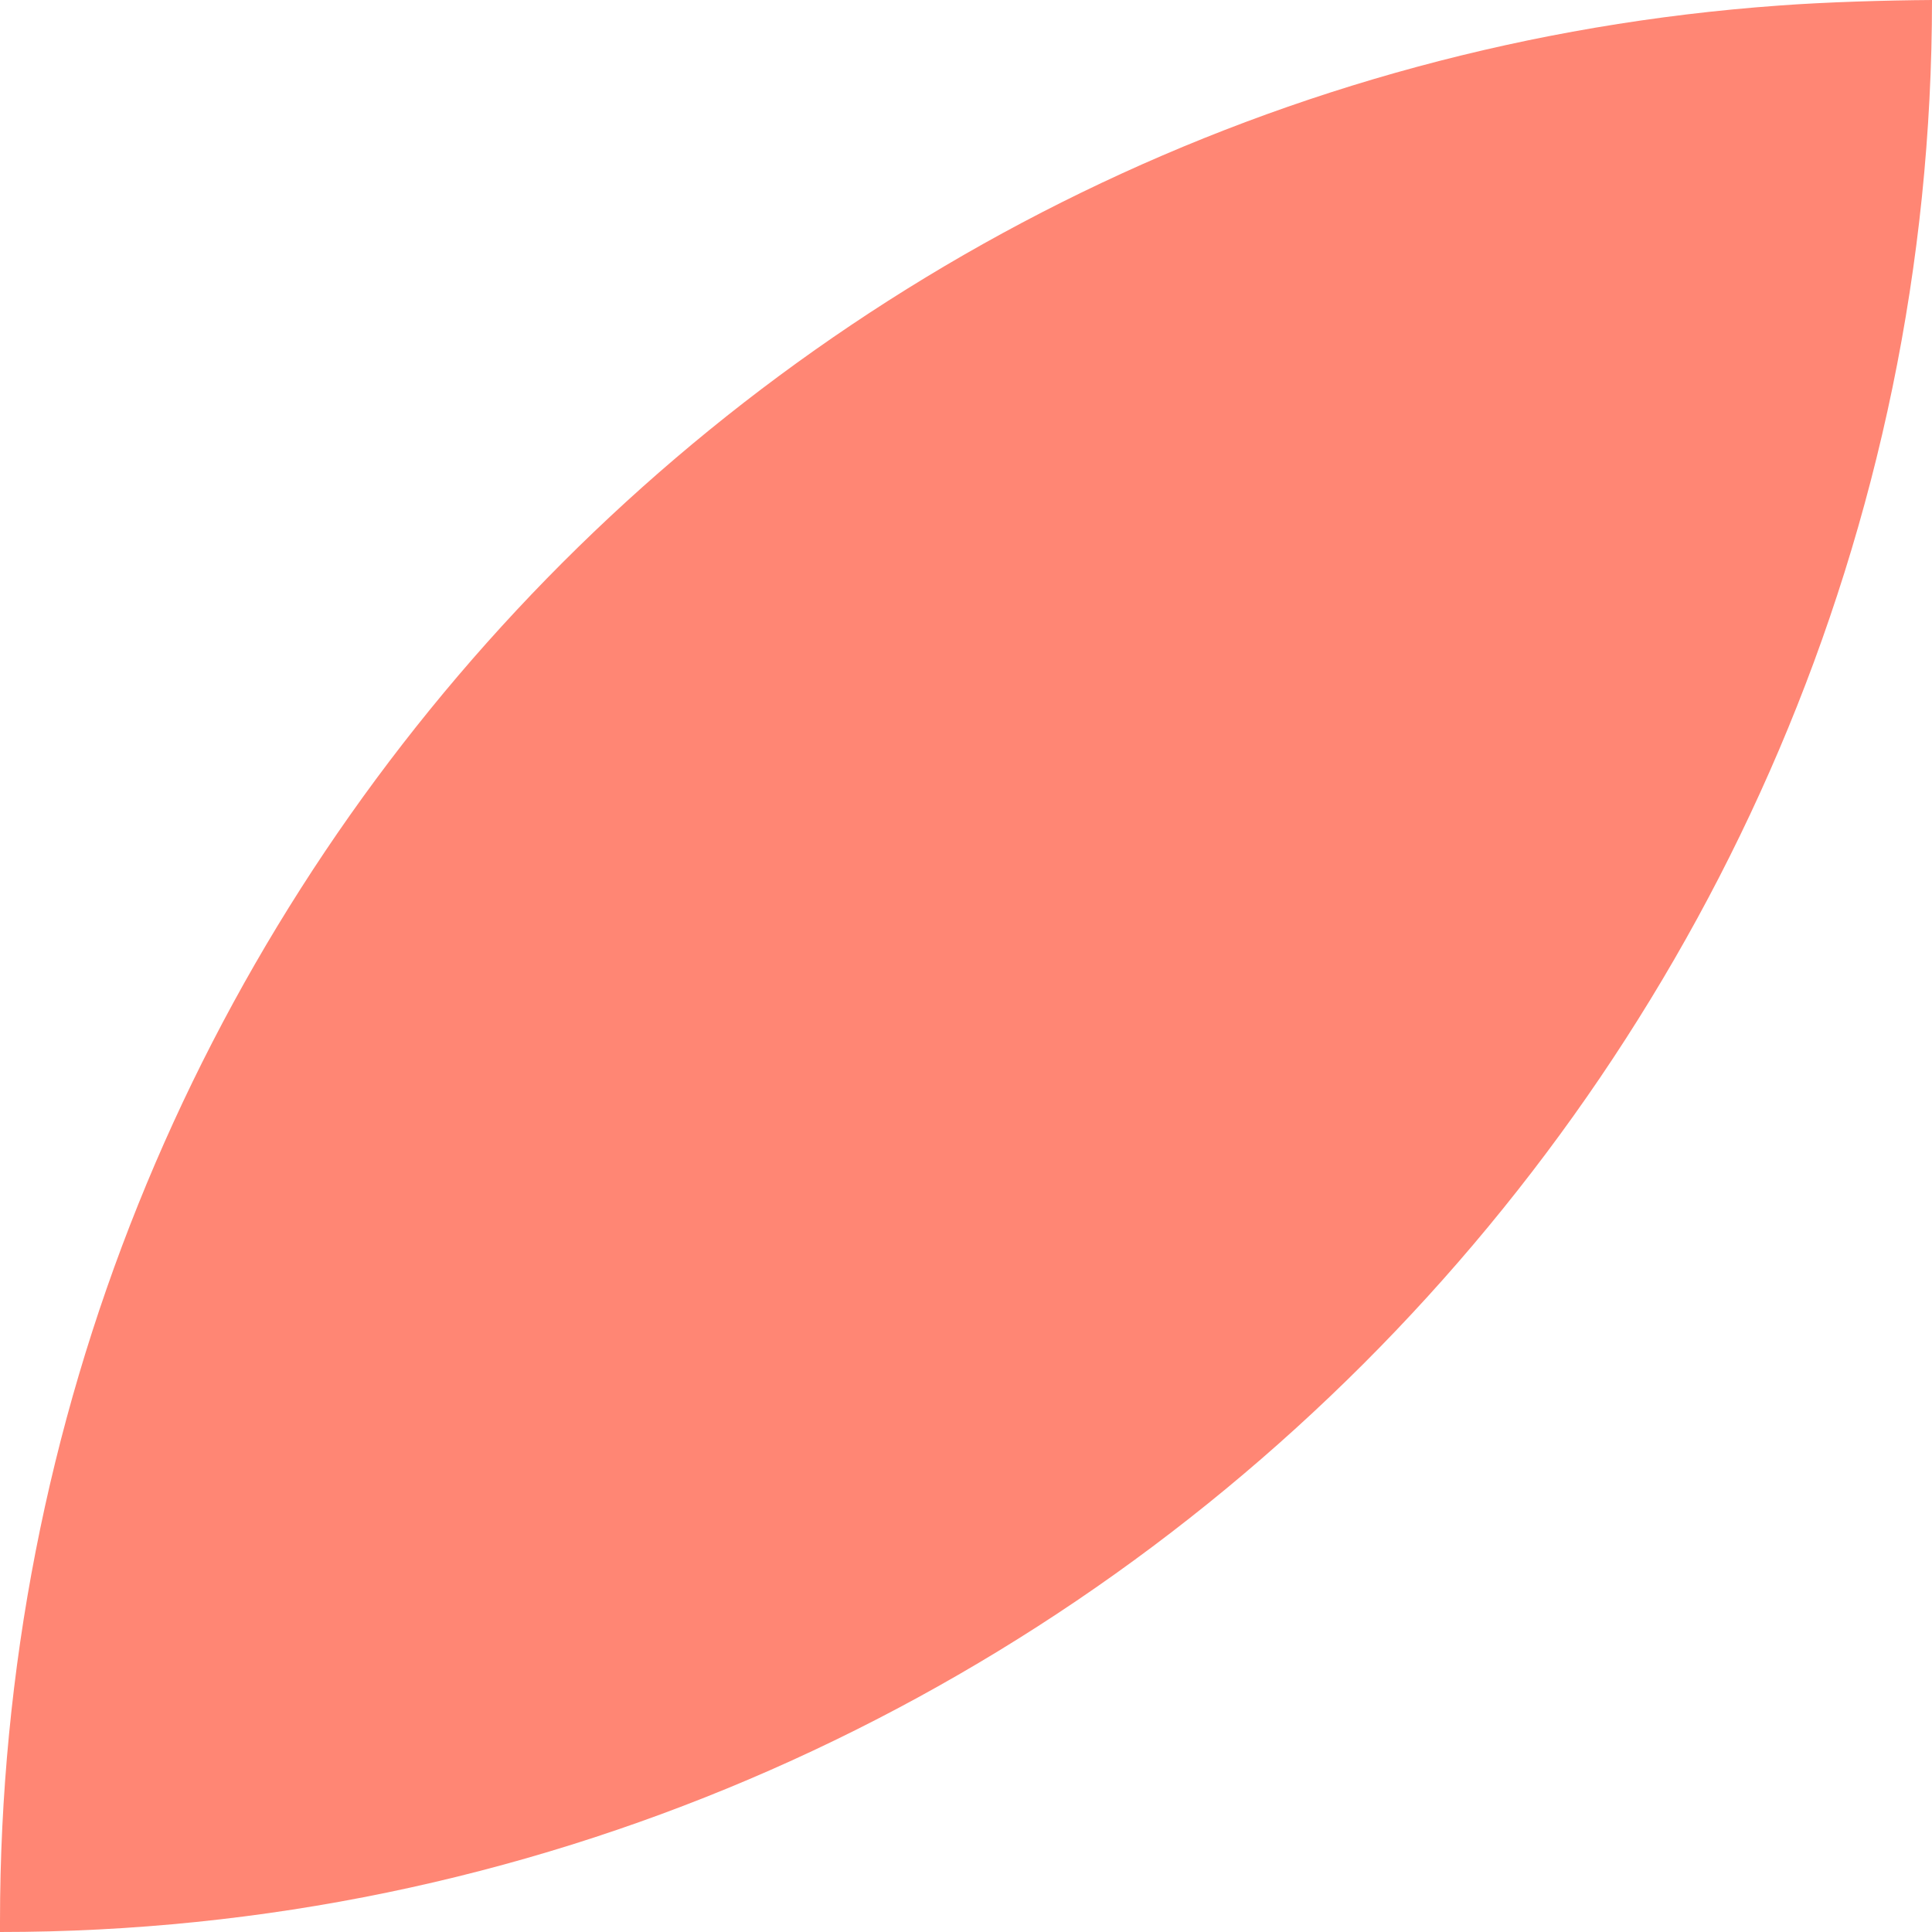 <?xml version="1.0" encoding="UTF-8"?> <svg xmlns="http://www.w3.org/2000/svg" width="176" height="176" viewBox="0 0 176 176" fill="none"> <path d="M7.60535e-06 175.09C7.59823e-06 175.253 7.5727e-06 175.837 7.56558e-06 176C96.505 176 176 96.696 176 0C171.785 0.028 166.287 0.191 162.072 0.505C71.487 7.016 1.16456e-05 82.661 7.60535e-06 175.09Z" fill="#FF8674"></path> </svg> 